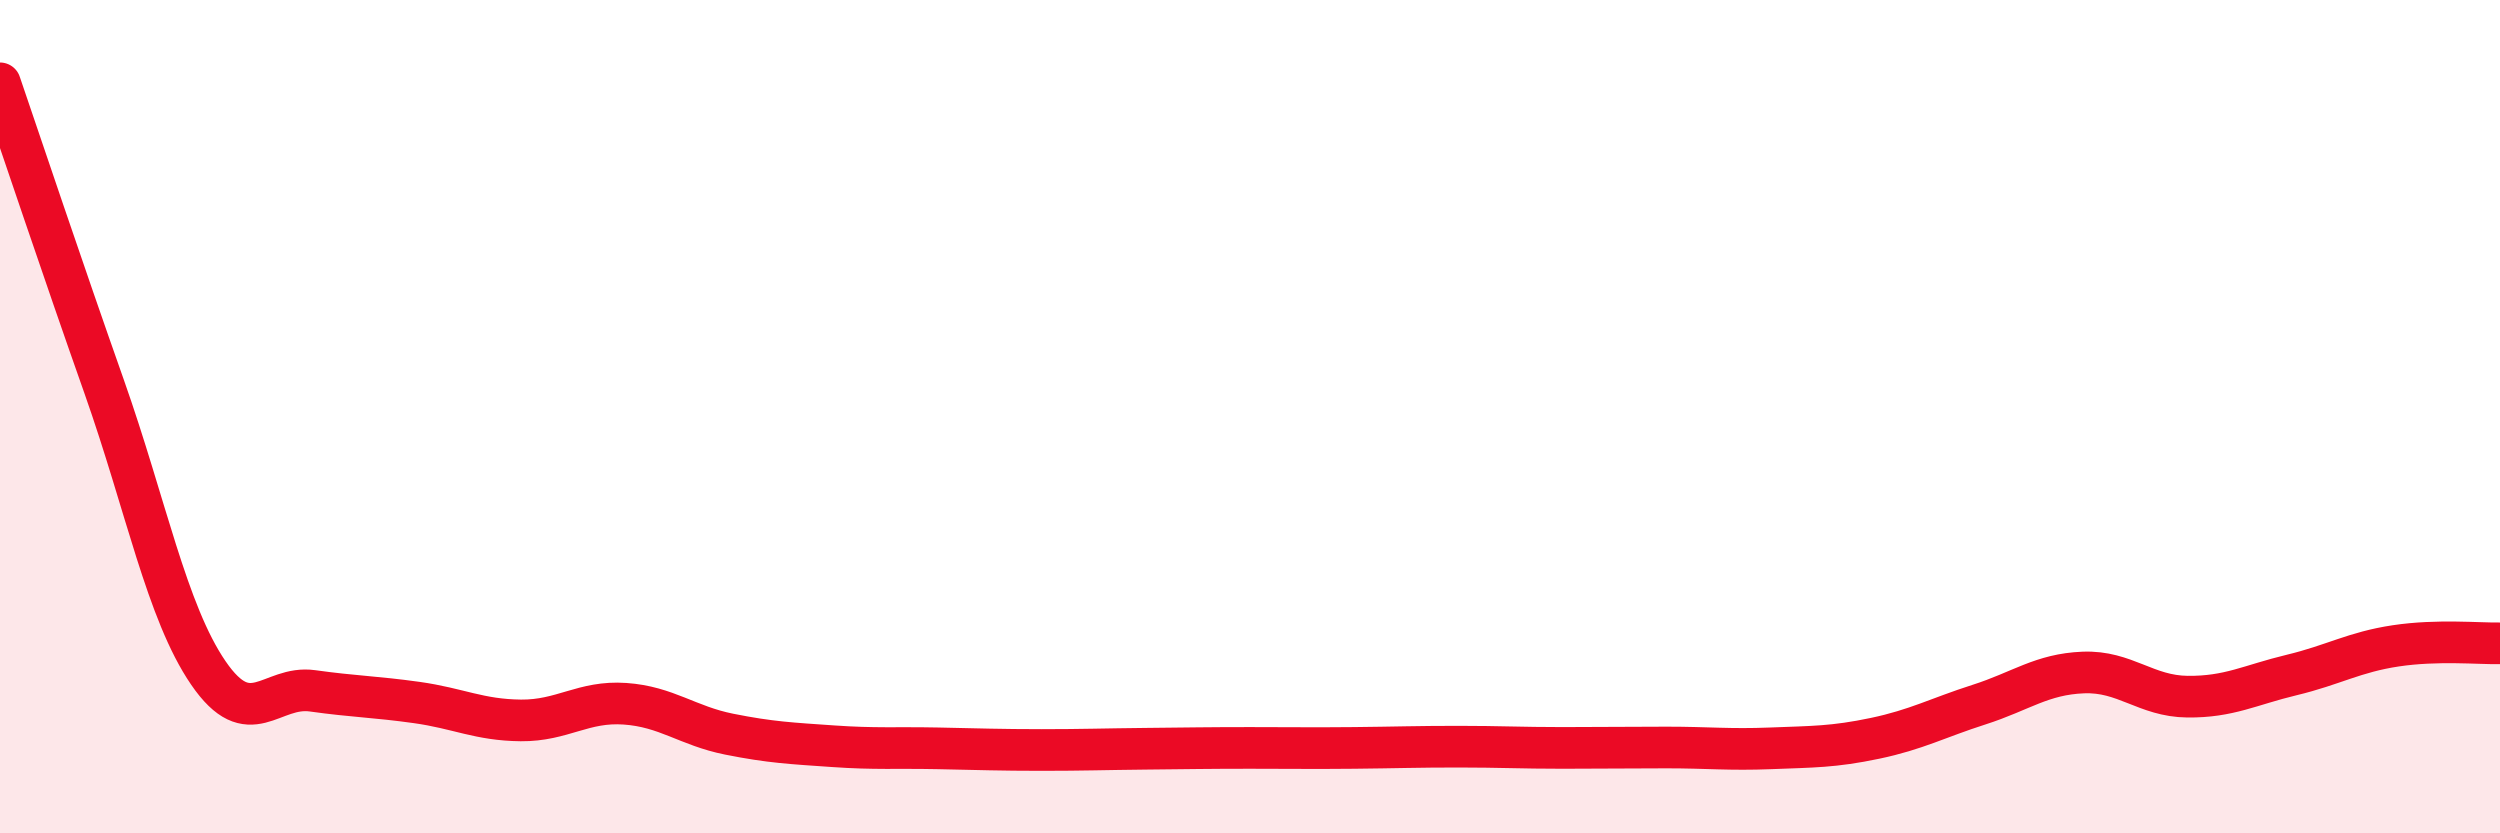 
    <svg width="60" height="20" viewBox="0 0 60 20" xmlns="http://www.w3.org/2000/svg">
      <path
        d="M 0,2 C 0.5,3.46 1.5,6.45 2.5,9.28 C 3.5,12.11 4,14.69 5,16.15 C 6,17.61 6.5,16.44 7.5,16.58 C 8.5,16.72 9,16.72 10,16.86 C 11,17 11.5,17.28 12.5,17.29 C 13.5,17.3 14,16.82 15,16.89 C 16,16.96 16.5,17.42 17.5,17.62 C 18.5,17.82 19,17.84 20,17.91 C 21,17.98 21.5,17.94 22.5,17.96 C 23.5,17.98 24,18 25,18 C 26,18 26.5,17.98 27.5,17.97 C 28.5,17.96 29,17.95 30,17.95 C 31,17.95 31.5,17.96 32.5,17.95 C 33.5,17.94 34,17.92 35,17.92 C 36,17.92 36.5,17.95 37.5,17.95 C 38.5,17.95 39,17.94 40,17.94 C 41,17.94 41.5,18 42.5,17.96 C 43.5,17.92 44,17.93 45,17.72 C 46,17.51 46.5,17.23 47.5,16.91 C 48.5,16.59 49,16.18 50,16.14 C 51,16.1 51.5,16.71 52.5,16.72 C 53.5,16.73 54,16.44 55,16.2 C 56,15.96 56.5,15.65 57.5,15.5 C 58.5,15.35 59.5,15.45 60,15.44L60 20L0 20Z"
        fill="#EB0A25"
        opacity="0.1"
        stroke-linecap="round"
        stroke-linejoin="round"
      />
      <path
        d="M 0,2 C 0.5,3.46 1.5,6.45 2.5,9.28 C 3.5,12.11 4,14.69 5,16.15 C 6,17.61 6.5,16.44 7.5,16.58 C 8.5,16.72 9,16.72 10,16.86 C 11,17 11.5,17.28 12.5,17.29 C 13.5,17.3 14,16.82 15,16.89 C 16,16.96 16.5,17.42 17.5,17.62 C 18.5,17.82 19,17.84 20,17.91 C 21,17.98 21.5,17.94 22.5,17.96 C 23.5,17.98 24,18 25,18 C 26,18 26.5,17.98 27.5,17.97 C 28.5,17.96 29,17.95 30,17.95 C 31,17.95 31.5,17.96 32.5,17.95 C 33.5,17.94 34,17.92 35,17.92 C 36,17.92 36.5,17.95 37.5,17.95 C 38.5,17.95 39,17.94 40,17.94 C 41,17.94 41.5,18 42.5,17.96 C 43.5,17.92 44,17.93 45,17.72 C 46,17.51 46.5,17.23 47.5,16.91 C 48.5,16.59 49,16.18 50,16.14 C 51,16.1 51.5,16.71 52.5,16.72 C 53.5,16.73 54,16.44 55,16.2 C 56,15.96 56.5,15.65 57.5,15.5 C 58.5,15.35 59.5,15.45 60,15.44"
        stroke="#EB0A25"
        stroke-width="1"
        fill="none"
        stroke-linecap="round"
        stroke-linejoin="round"
      />
    </svg>
  